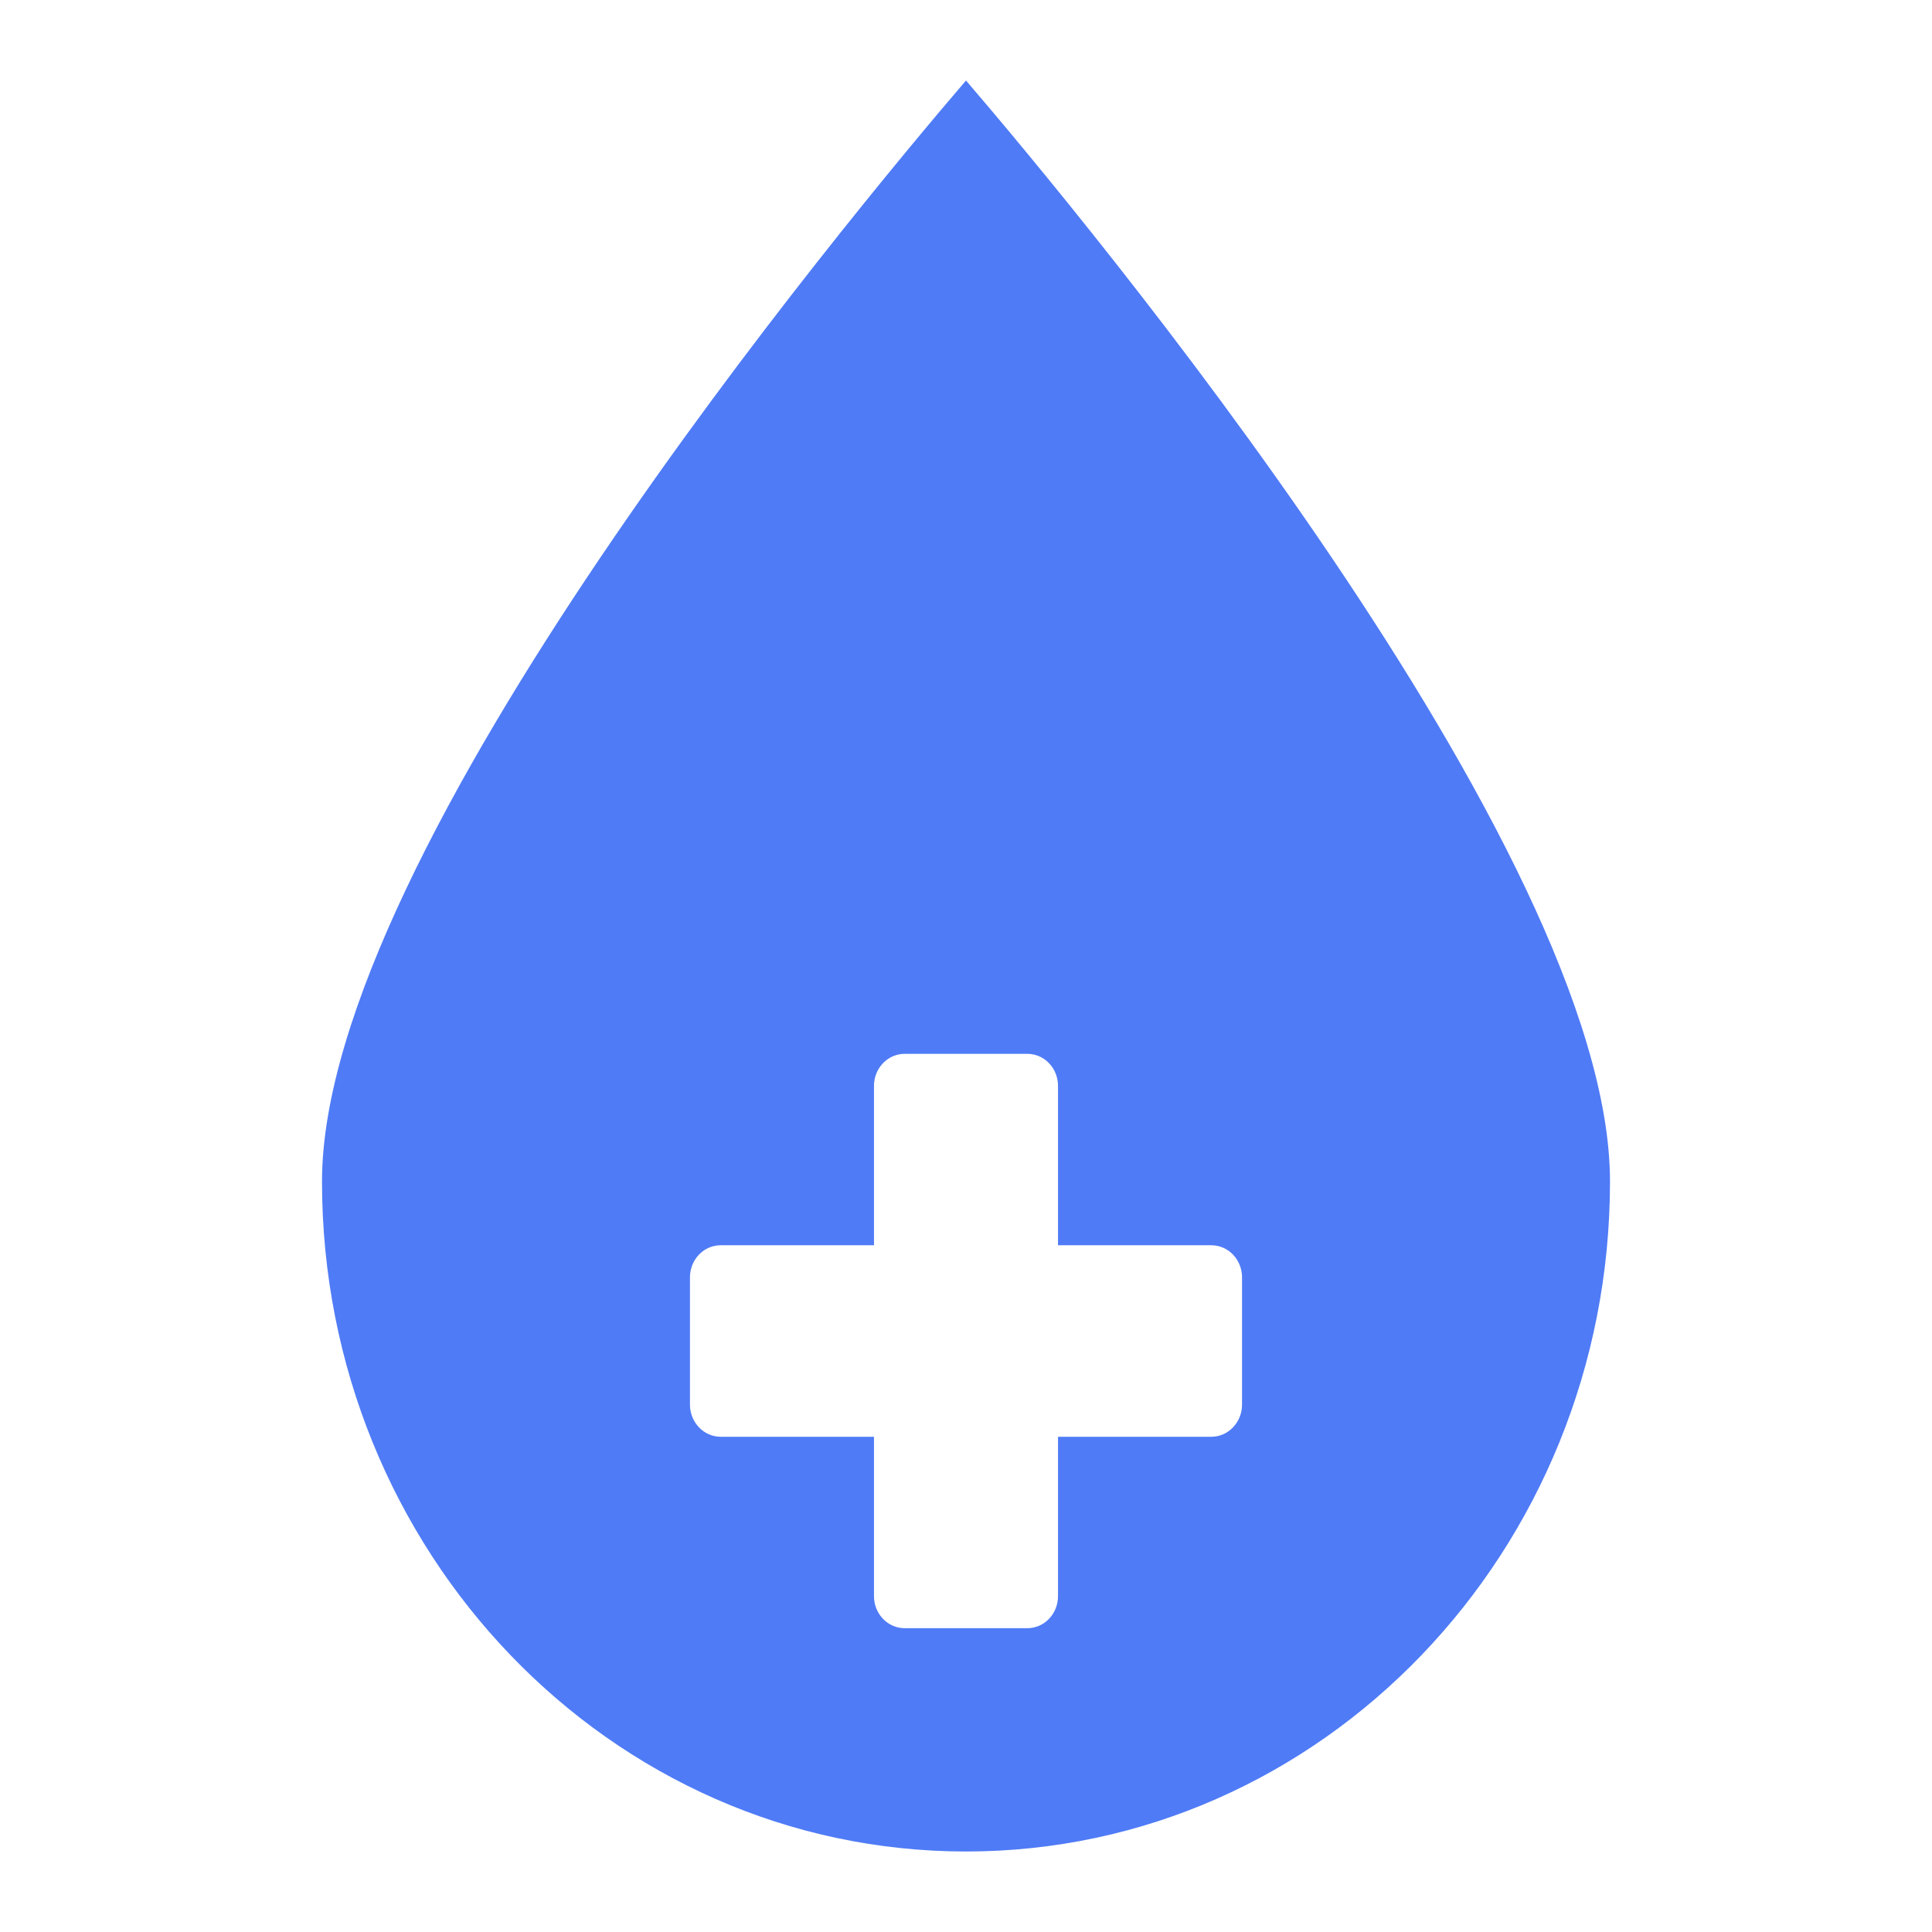 <svg width="24" height="24" viewBox="0 0 24 24" fill="none" xmlns="http://www.w3.org/2000/svg">
<path d="M12 1C10.553 2.688 4 10.558 4 14.677C4 19.274 7.582 23 12 23C16.418 23 20 19.274 20 14.677C20 10.558 13.448 2.688 12 1ZM15.429 17.451C15.429 17.556 15.388 17.657 15.317 17.731C15.246 17.806 15.149 17.848 15.048 17.848H13.143V19.829C13.143 19.934 13.103 20.035 13.031 20.11C12.96 20.184 12.863 20.226 12.762 20.226H11.238C11.137 20.226 11.04 20.184 10.969 20.11C10.897 20.035 10.857 19.934 10.857 19.829V17.848H8.952C8.851 17.848 8.754 17.806 8.683 17.731C8.612 17.657 8.571 17.556 8.571 17.451V15.866C8.571 15.761 8.612 15.66 8.683 15.585C8.754 15.511 8.851 15.469 8.952 15.469H10.857V13.488C10.857 13.383 10.897 13.282 10.969 13.207C11.04 13.133 11.137 13.091 11.238 13.091H12.762C12.863 13.091 12.96 13.133 13.031 13.207C13.103 13.282 13.143 13.383 13.143 13.488V15.469H15.048C15.149 15.469 15.246 15.511 15.317 15.585C15.388 15.66 15.429 15.761 15.429 15.866V17.451Z" fill="#4F7BF6"/>
</svg>
